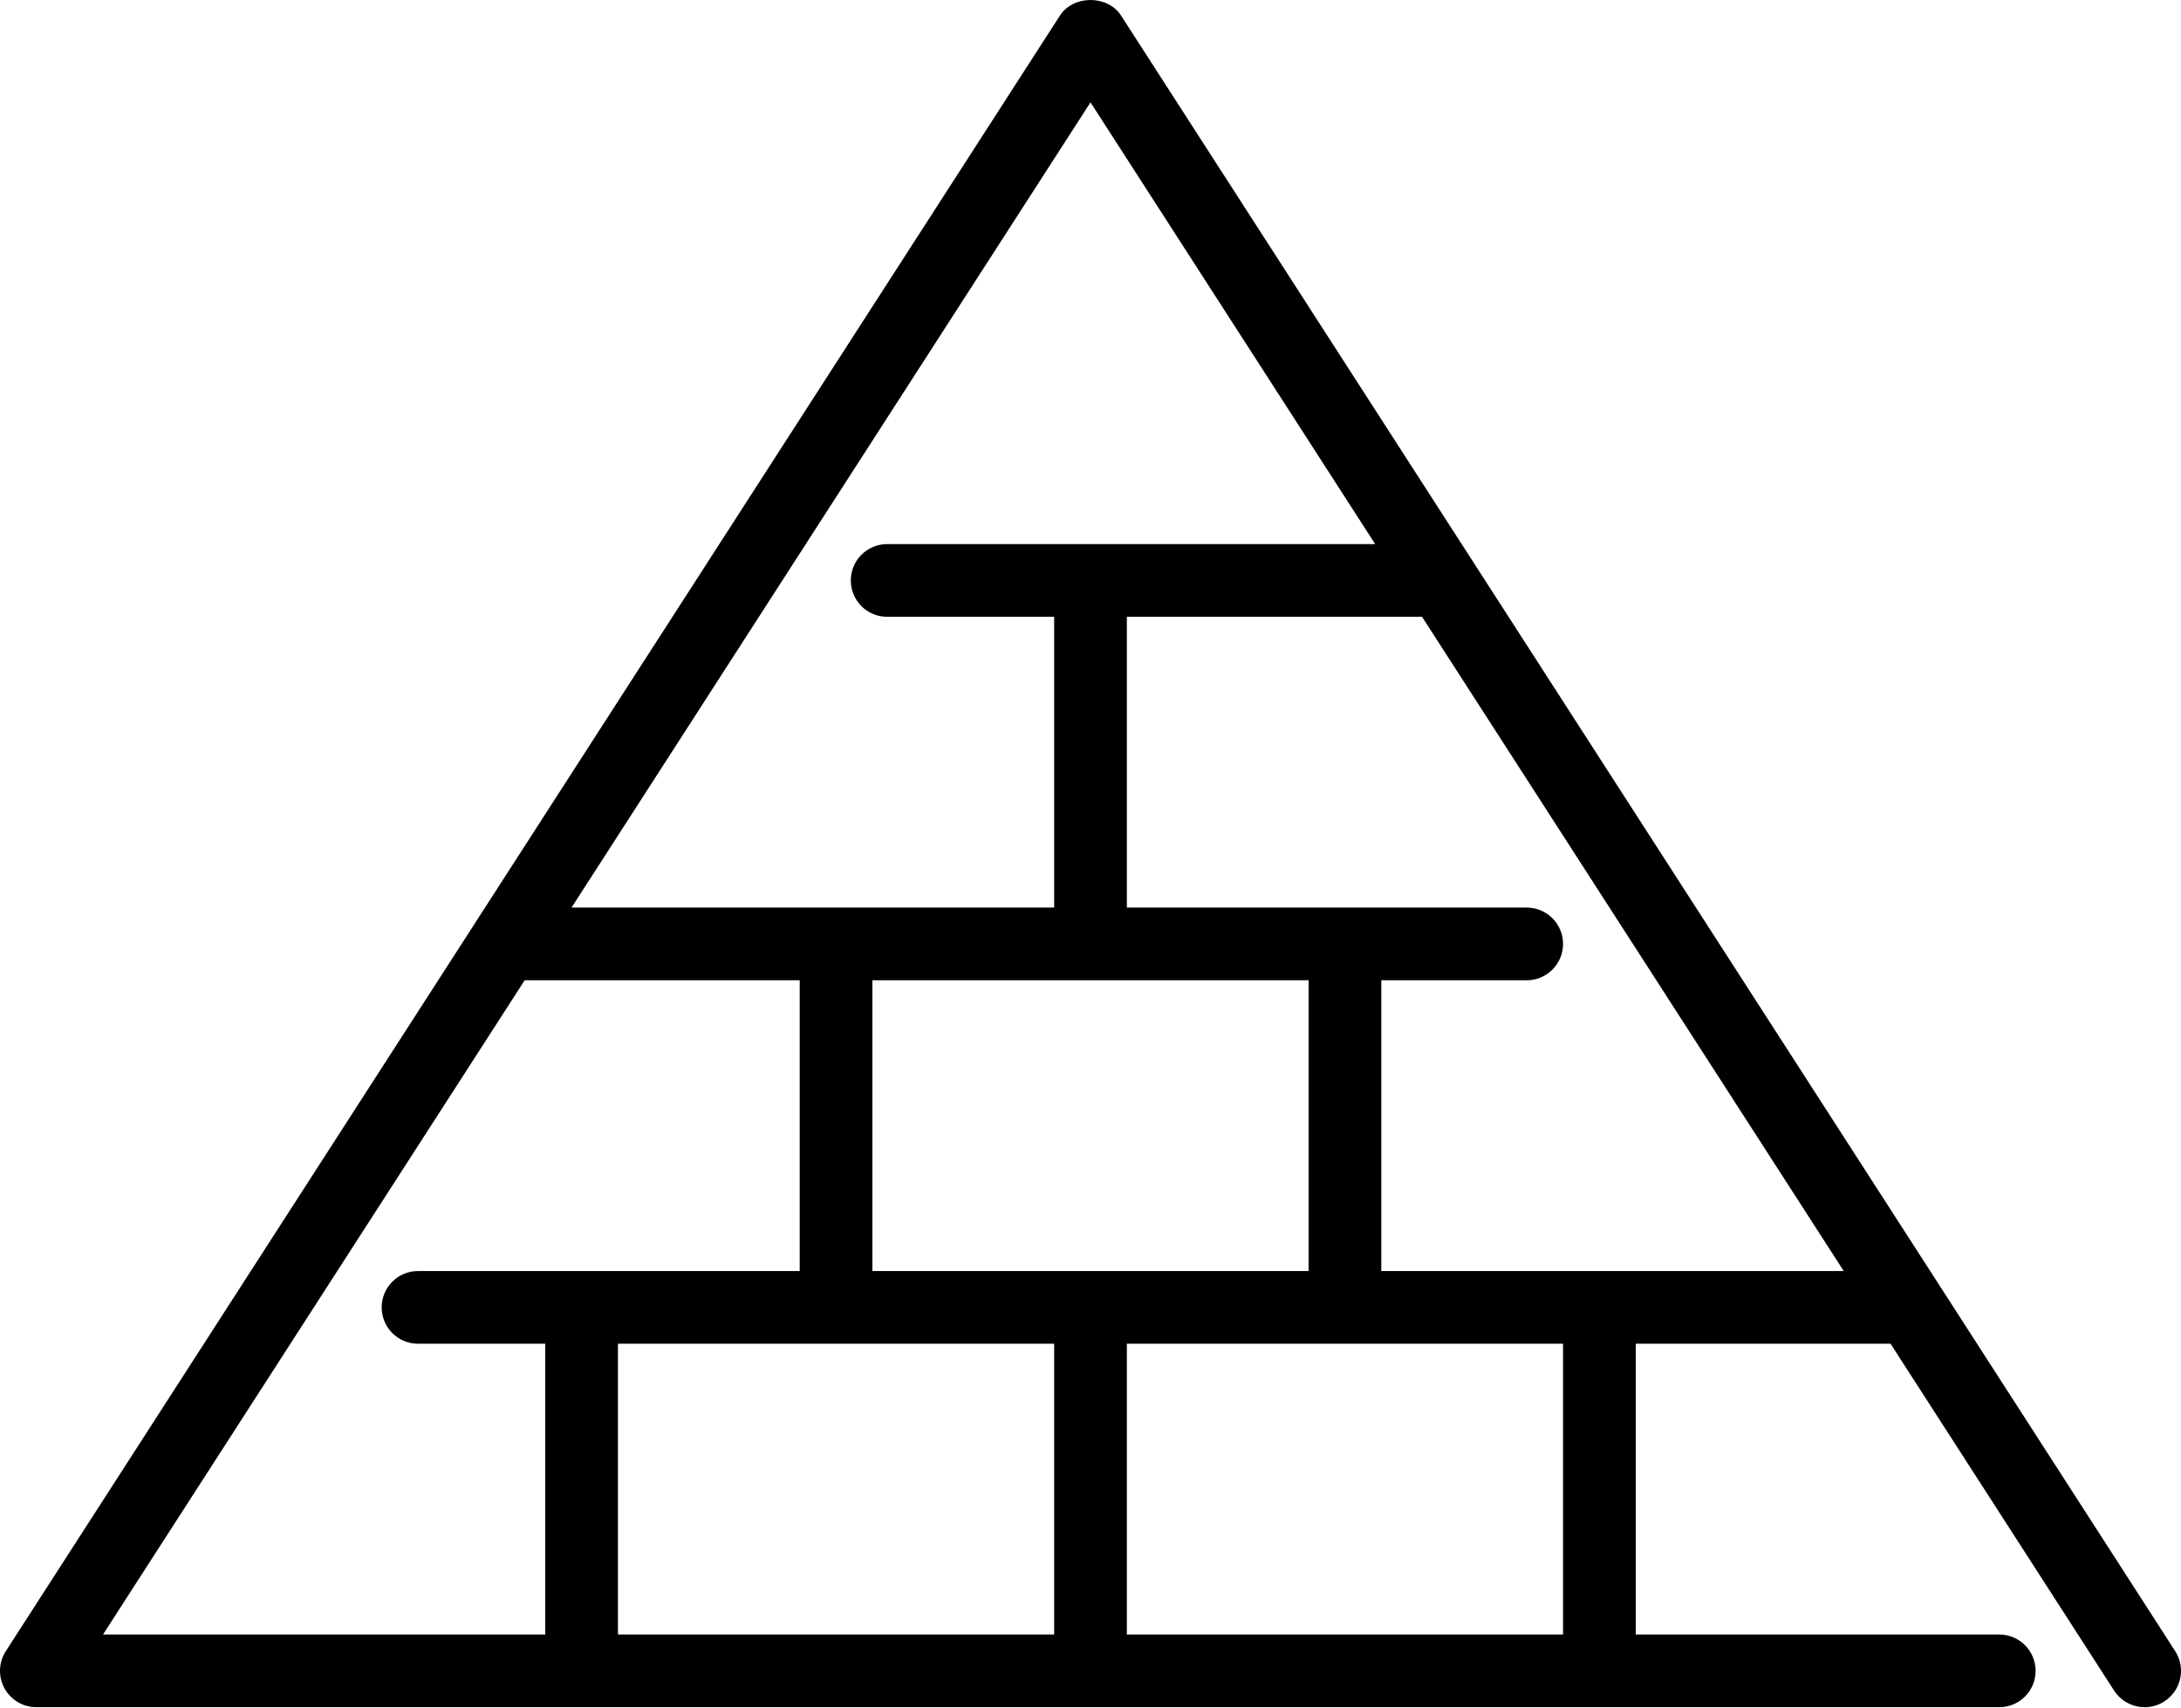 <?xml version="1.0" encoding="UTF-8" standalone="no"?>
<svg width="60px" height="47px" viewBox="0 0 60 47" version="1.1" xmlns="http://www.w3.org/2000/svg" xmlns:xlink="http://www.w3.org/1999/xlink" xmlns:sketch="http://www.bohemiancoding.com/sketch/ns">
    <!-- Generator: Sketch 3.4 (15575) - http://www.bohemiancoding.com/sketch -->
    <title>pyramid-scheme</title>
    <desc>Created with Sketch.</desc>
    <defs></defs>
    <g id="Business" stroke="none" stroke-width="1" fill="none" fill-rule="evenodd" sketch:type="MSPage">
        <g id="Icon-20" sketch:type="MSArtboardGroup" transform="translate(0, -13)" fill="#000000">
            <path d="M59.841,58.429 L30.841,13.429 C30.472,12.857 29.528,12.857 29.159,13.429 L0.159,58.429 C-0.039,58.736 -0.053,59.127 0.122,59.448 C0.297,59.77 0.634,59.97 1,59.97 L55,59.97 C55.553,59.97 56,59.522 56,58.97 C56,58.418 55.553,57.97 55,57.97 L45,57.97 L45,49.97 L52.01,49.97 L58.159,59.512 C58.351,59.808 58.673,59.97 59.001,59.97 C59.186,59.97 59.374,59.919 59.542,59.81 C60.006,59.512 60.14,58.892 59.841,58.429 L59.841,58.429 Z M30,15.816 L37.832,27.97 L24.406,27.97 C23.853,27.97 23.406,28.418 23.406,28.97 C23.406,29.522 23.853,29.97 24.406,29.97 L29,29.97 L29,37.97 L15.723,37.97 L30,15.816 L30,15.816 Z M24,39.97 L36,39.97 L36,47.97 L24,47.97 L24,39.97 Z M17,49.97 L29,49.97 L29,57.97 L17,57.97 L17,49.97 Z M14.434,39.97 L22,39.97 L22,47.97 L11.5,47.97 C10.947,47.97 10.5,48.418 10.5,48.97 C10.5,49.522 10.947,49.97 11.5,49.97 L15,49.97 L15,57.97 L2.834,57.97 L14.434,39.97 L14.434,39.97 Z M31,49.97 L43,49.97 L43,57.97 L31,57.97 L31,49.97 Z M38,47.97 L38,39.97 L42,39.97 C42.553,39.97 43,39.522 43,38.97 C43,38.418 42.553,37.97 42,37.97 L31,37.97 L31,29.97 L39.121,29.97 L50.722,47.97 L38,47.97 L38,47.97 Z" id="pyramid-scheme" sketch:type="MSShapeGroup"></path>
        </g>
    </g>
</svg>